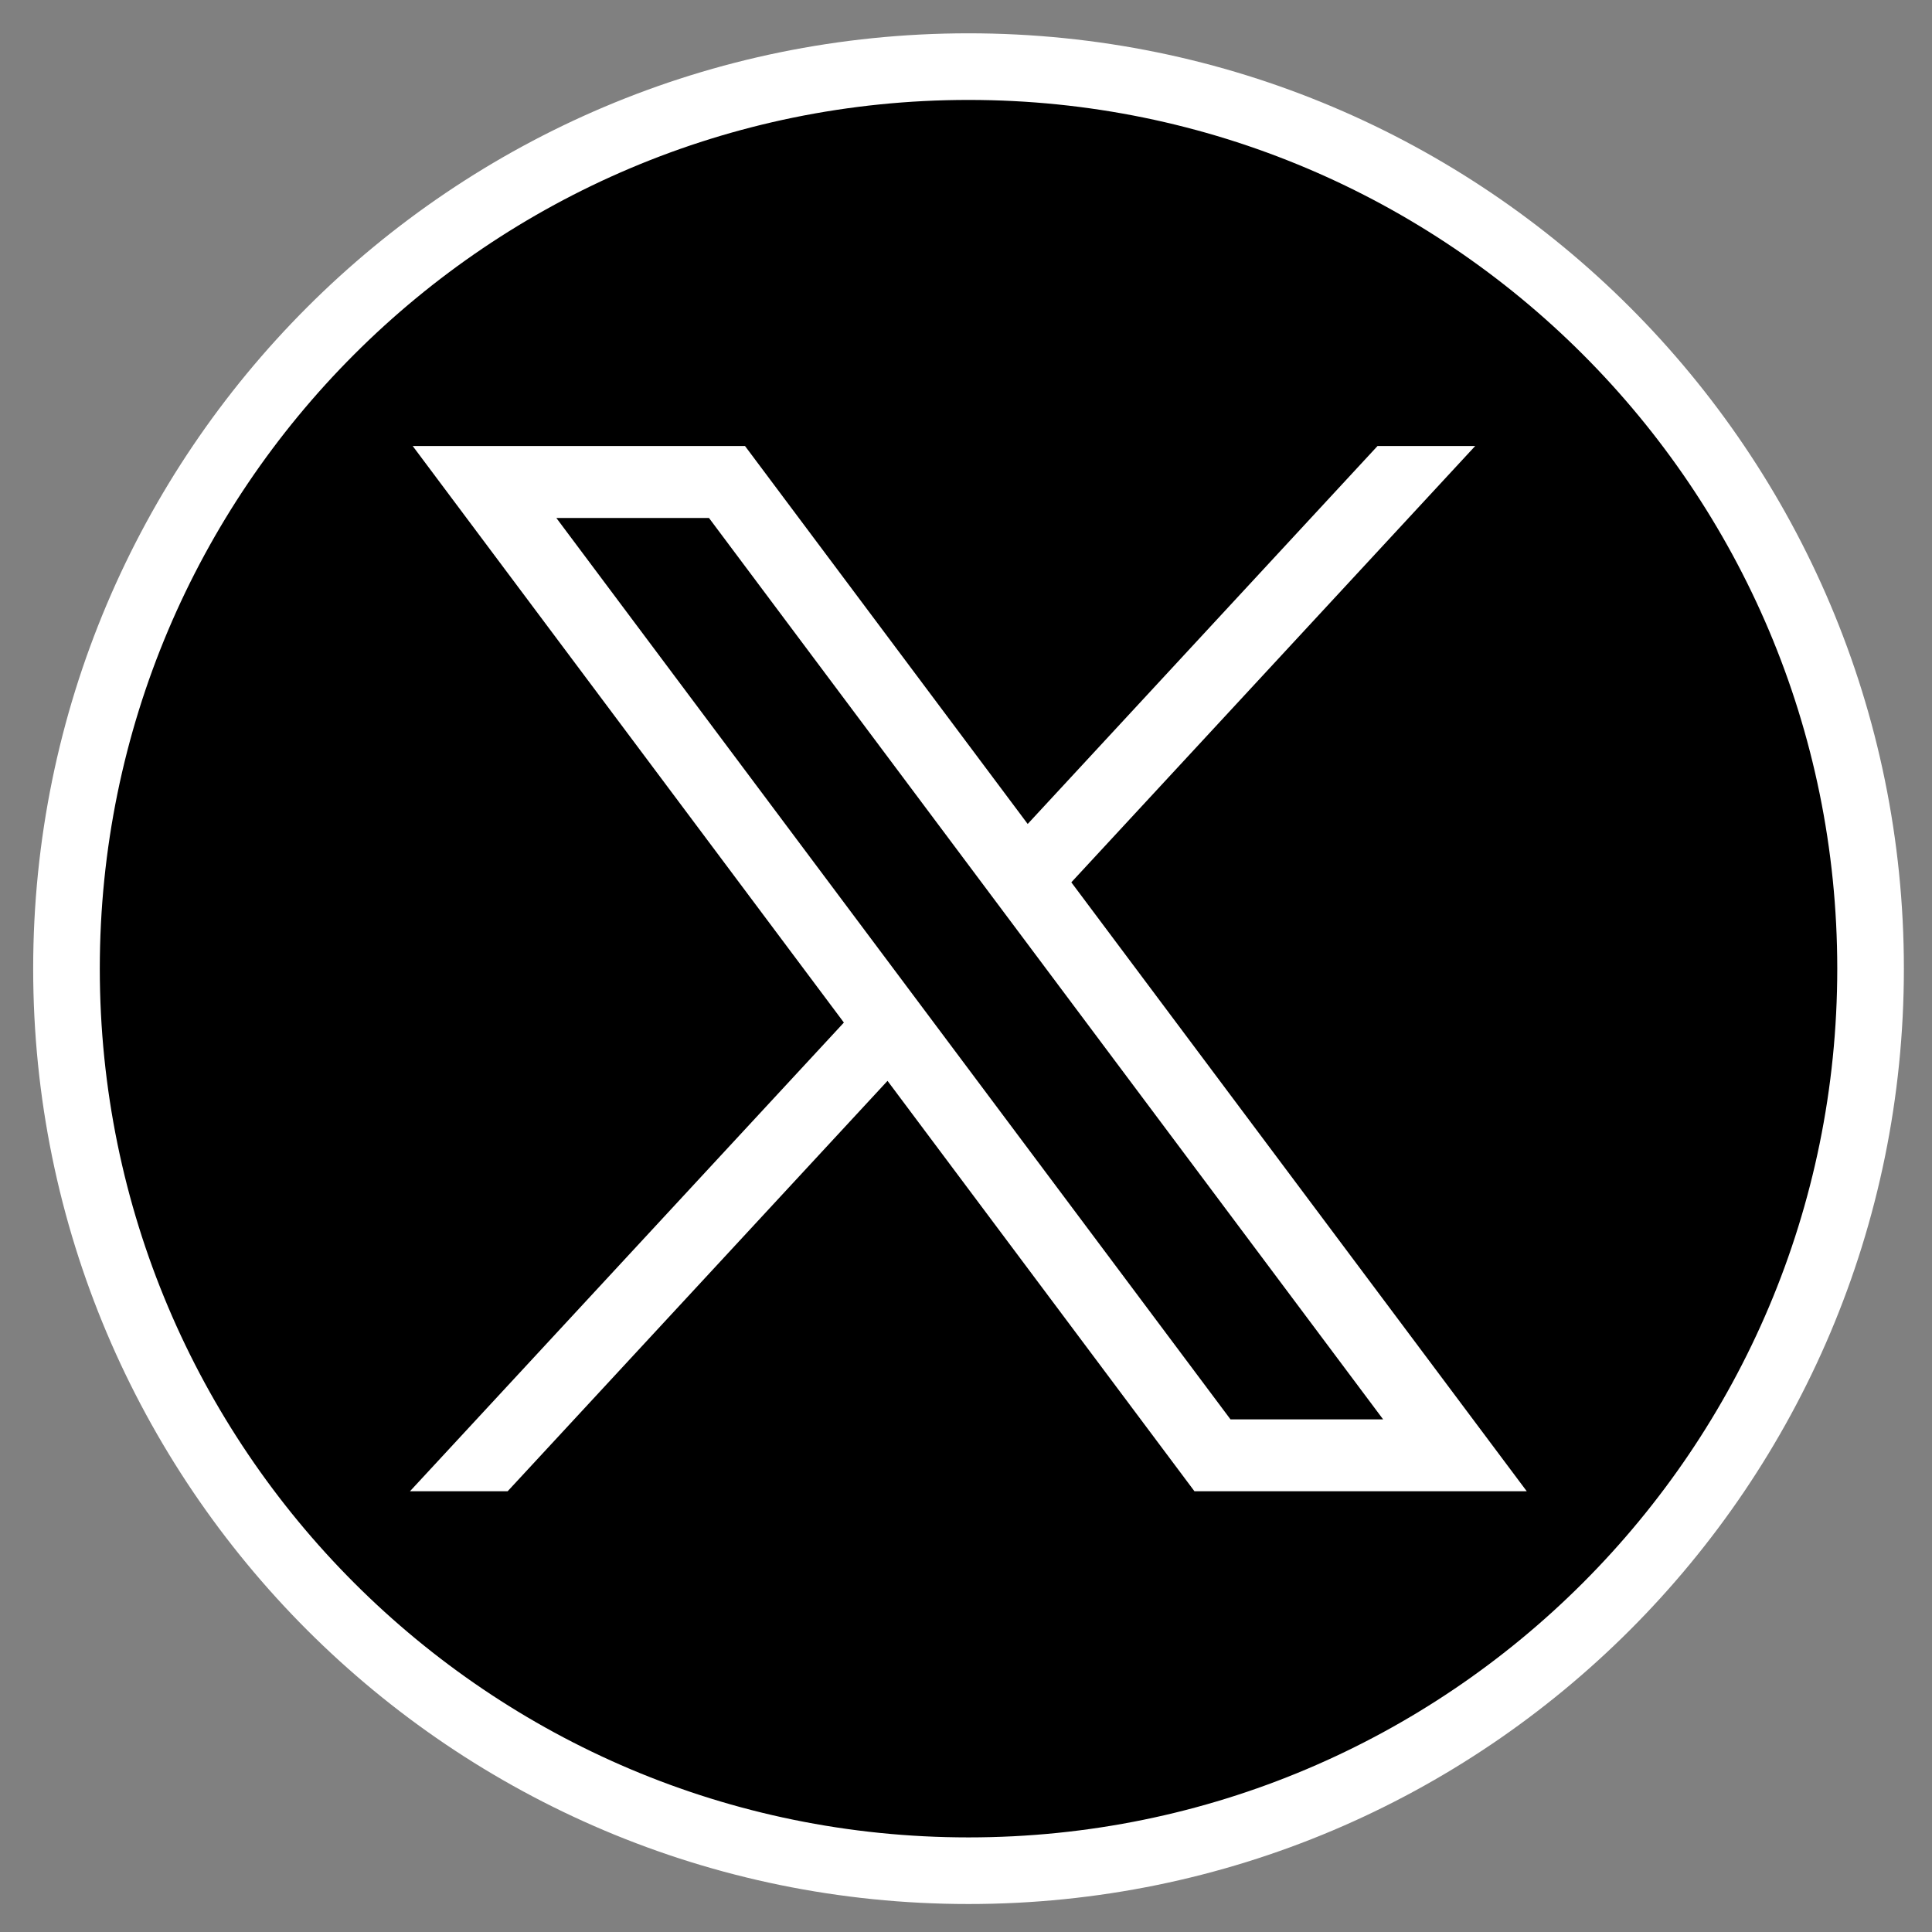 <svg width="29" height="29" viewBox="0 0 29 29" fill="none" xmlns="http://www.w3.org/2000/svg">
<rect x="0" y="0" width="29" height="29" fill="#808080" stroke="none"/>
<path d="M14.538 28.08C22.016 28.08 28.078 22.018 28.078 14.54C28.078 7.062 22.016 1 14.538 1C7.06 1 0.998 7.062 0.998 14.54C0.998 22.018 7.06 28.08 14.538 28.08Z" fill="black" stroke="white" stroke-miterlimit="10"/>
<path d="M6.195 6.695L12.667 15.349L6.154 22.384H7.62L13.322 16.224L17.929 22.384H22.917L16.081 13.244L22.143 6.695H20.677L15.426 12.368L11.183 6.695H6.195ZM8.351 7.775H10.642L20.761 21.305H18.47L8.351 7.775Z" fill="white"/>
</svg>
